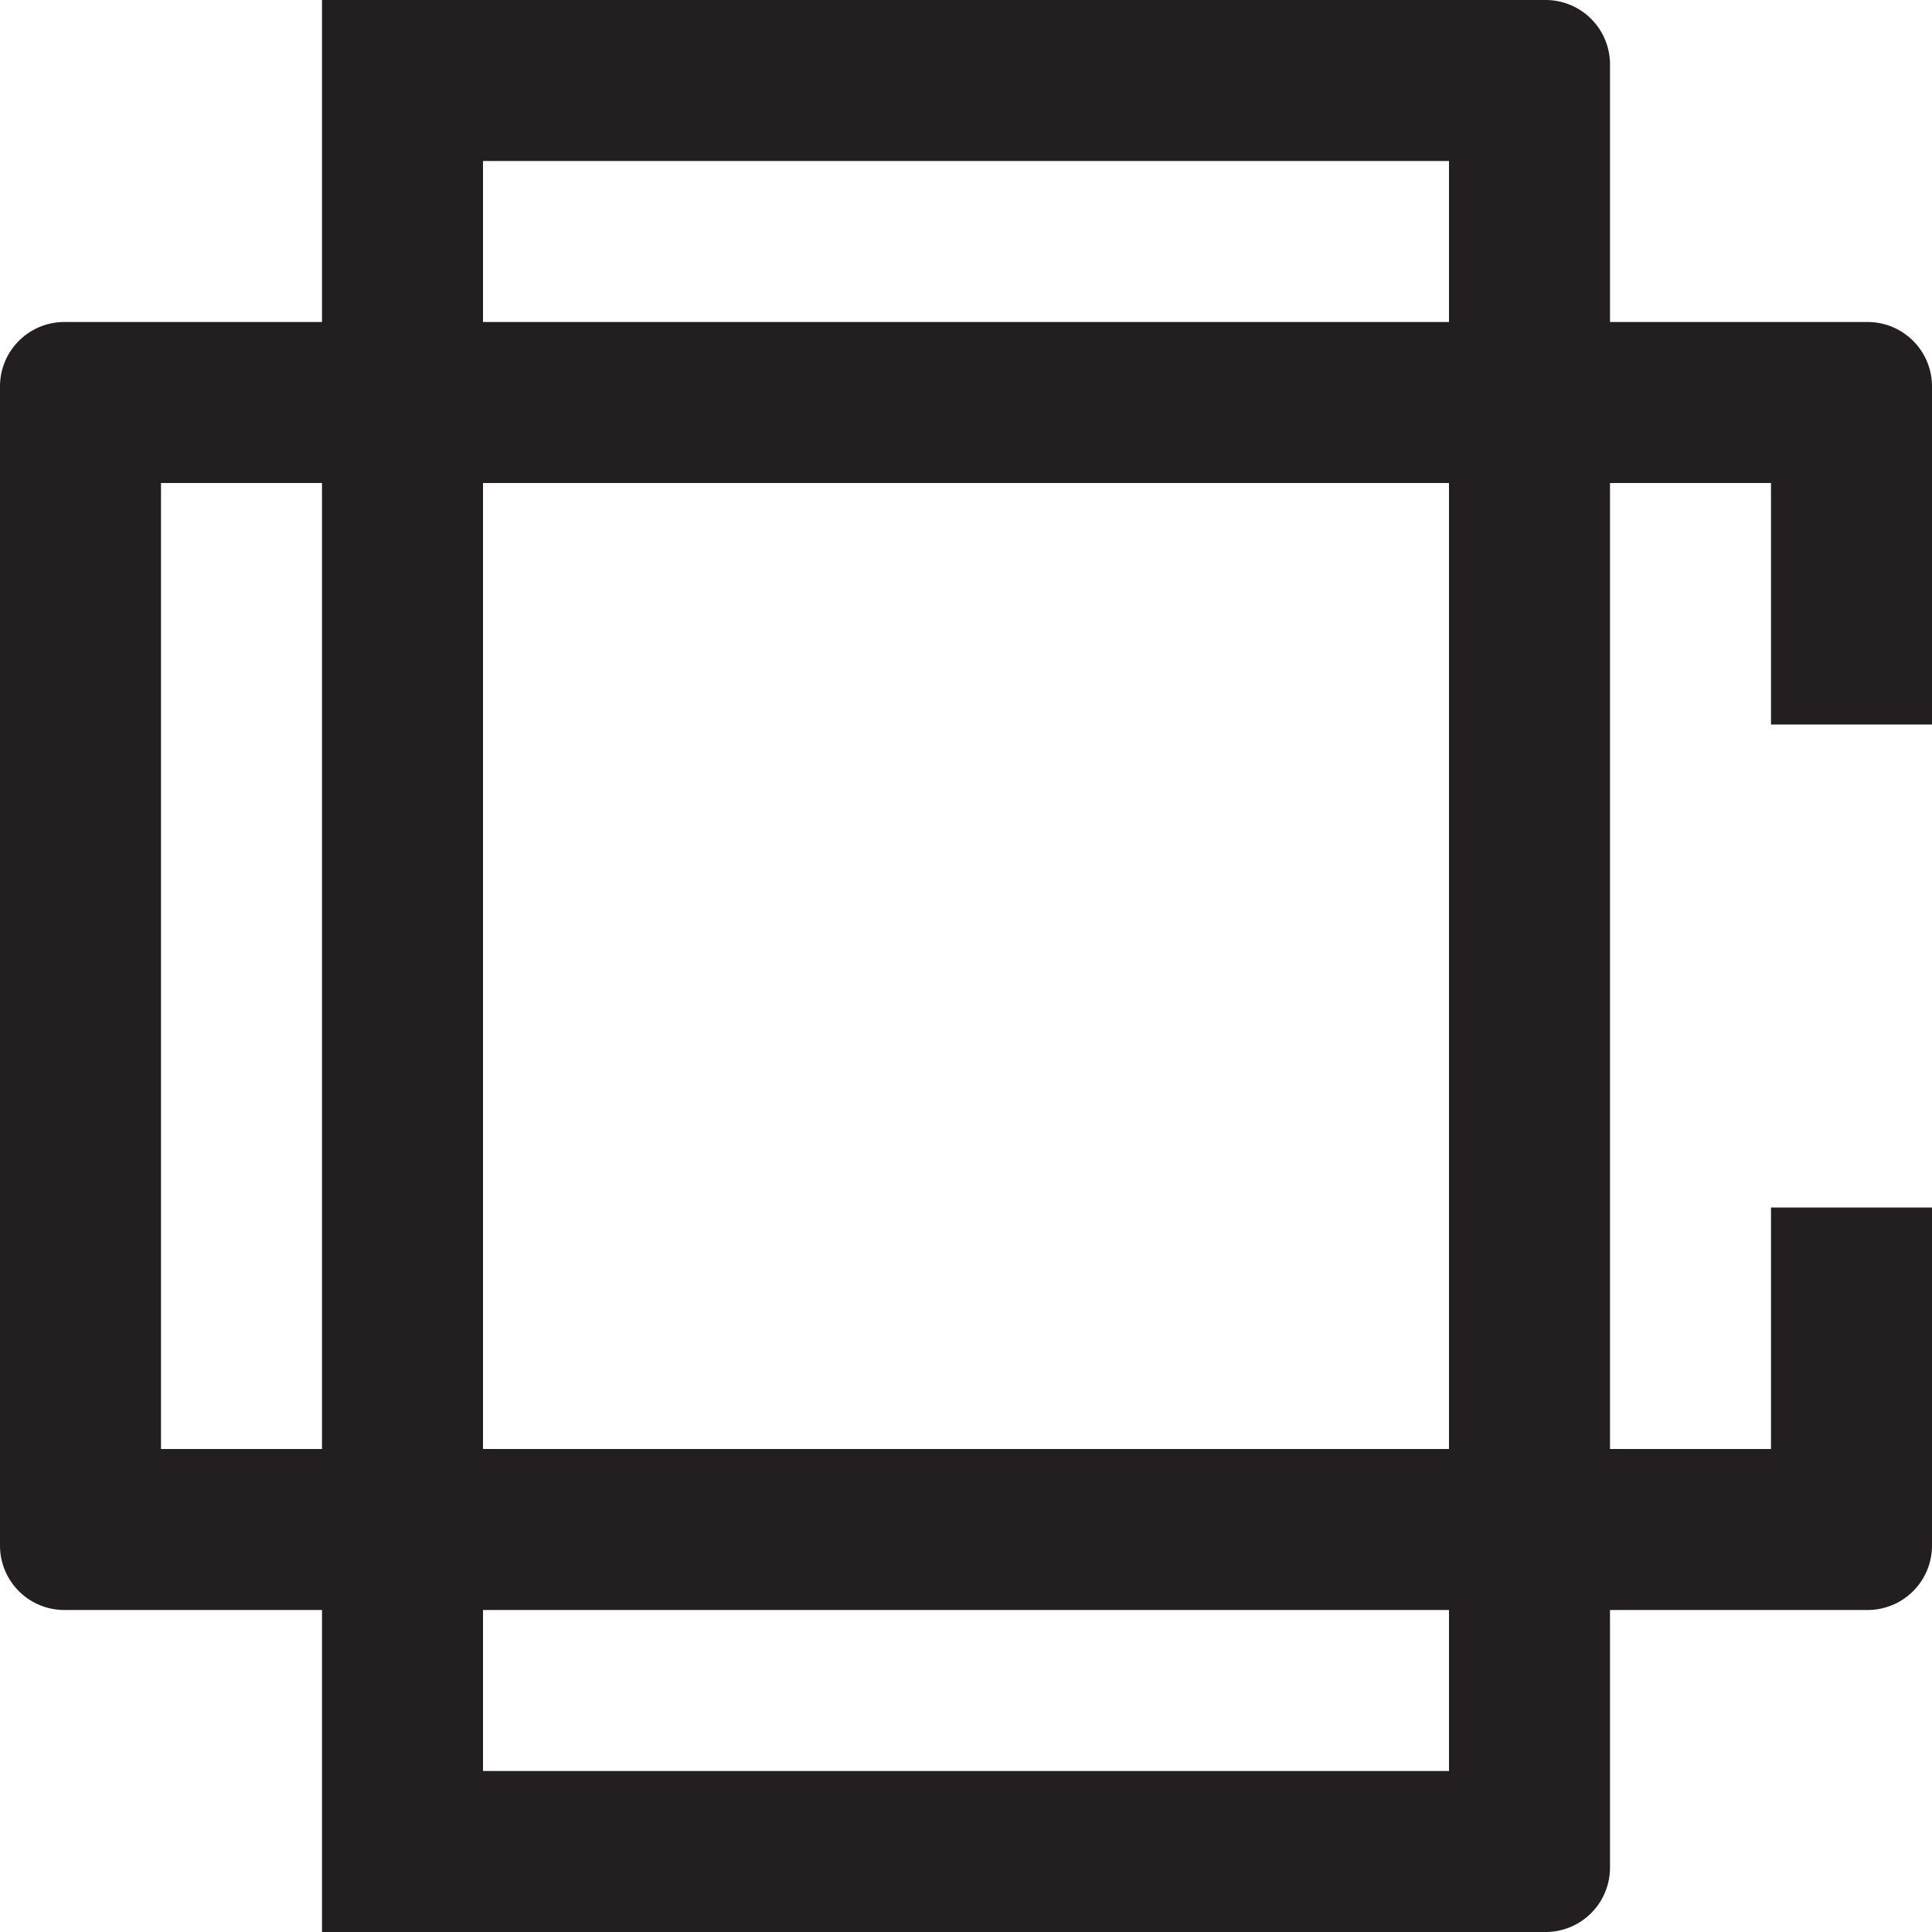 <svg xmlns="http://www.w3.org/2000/svg" viewBox="0 0 432 432"><defs><style>.cls-1{fill:#231f20;}</style></defs><g id="Layer_2" data-name="Layer 2"><g id="Layer_1-2" data-name="Layer 1"><path class="cls-1" d="M432,162V86.4A14.4,14.4,0,0,0,417.6,72H360V14.4A14.4,14.4,0,0,0,345.6,0H72V72H14.4A14.4,14.4,0,0,0,0,86.4V345.6A14.4,14.4,0,0,0,14.4,360H72v72H345.6A14.4,14.4,0,0,0,360,417.6V360h57.6A14.4,14.4,0,0,0,432,345.6V270H396v54H360V108h36v54ZM108,36H324V72H108ZM36,324V108H72V324Zm288,72H108V360H324Zm0-72H108V108H324Z"></path></g></g></svg>